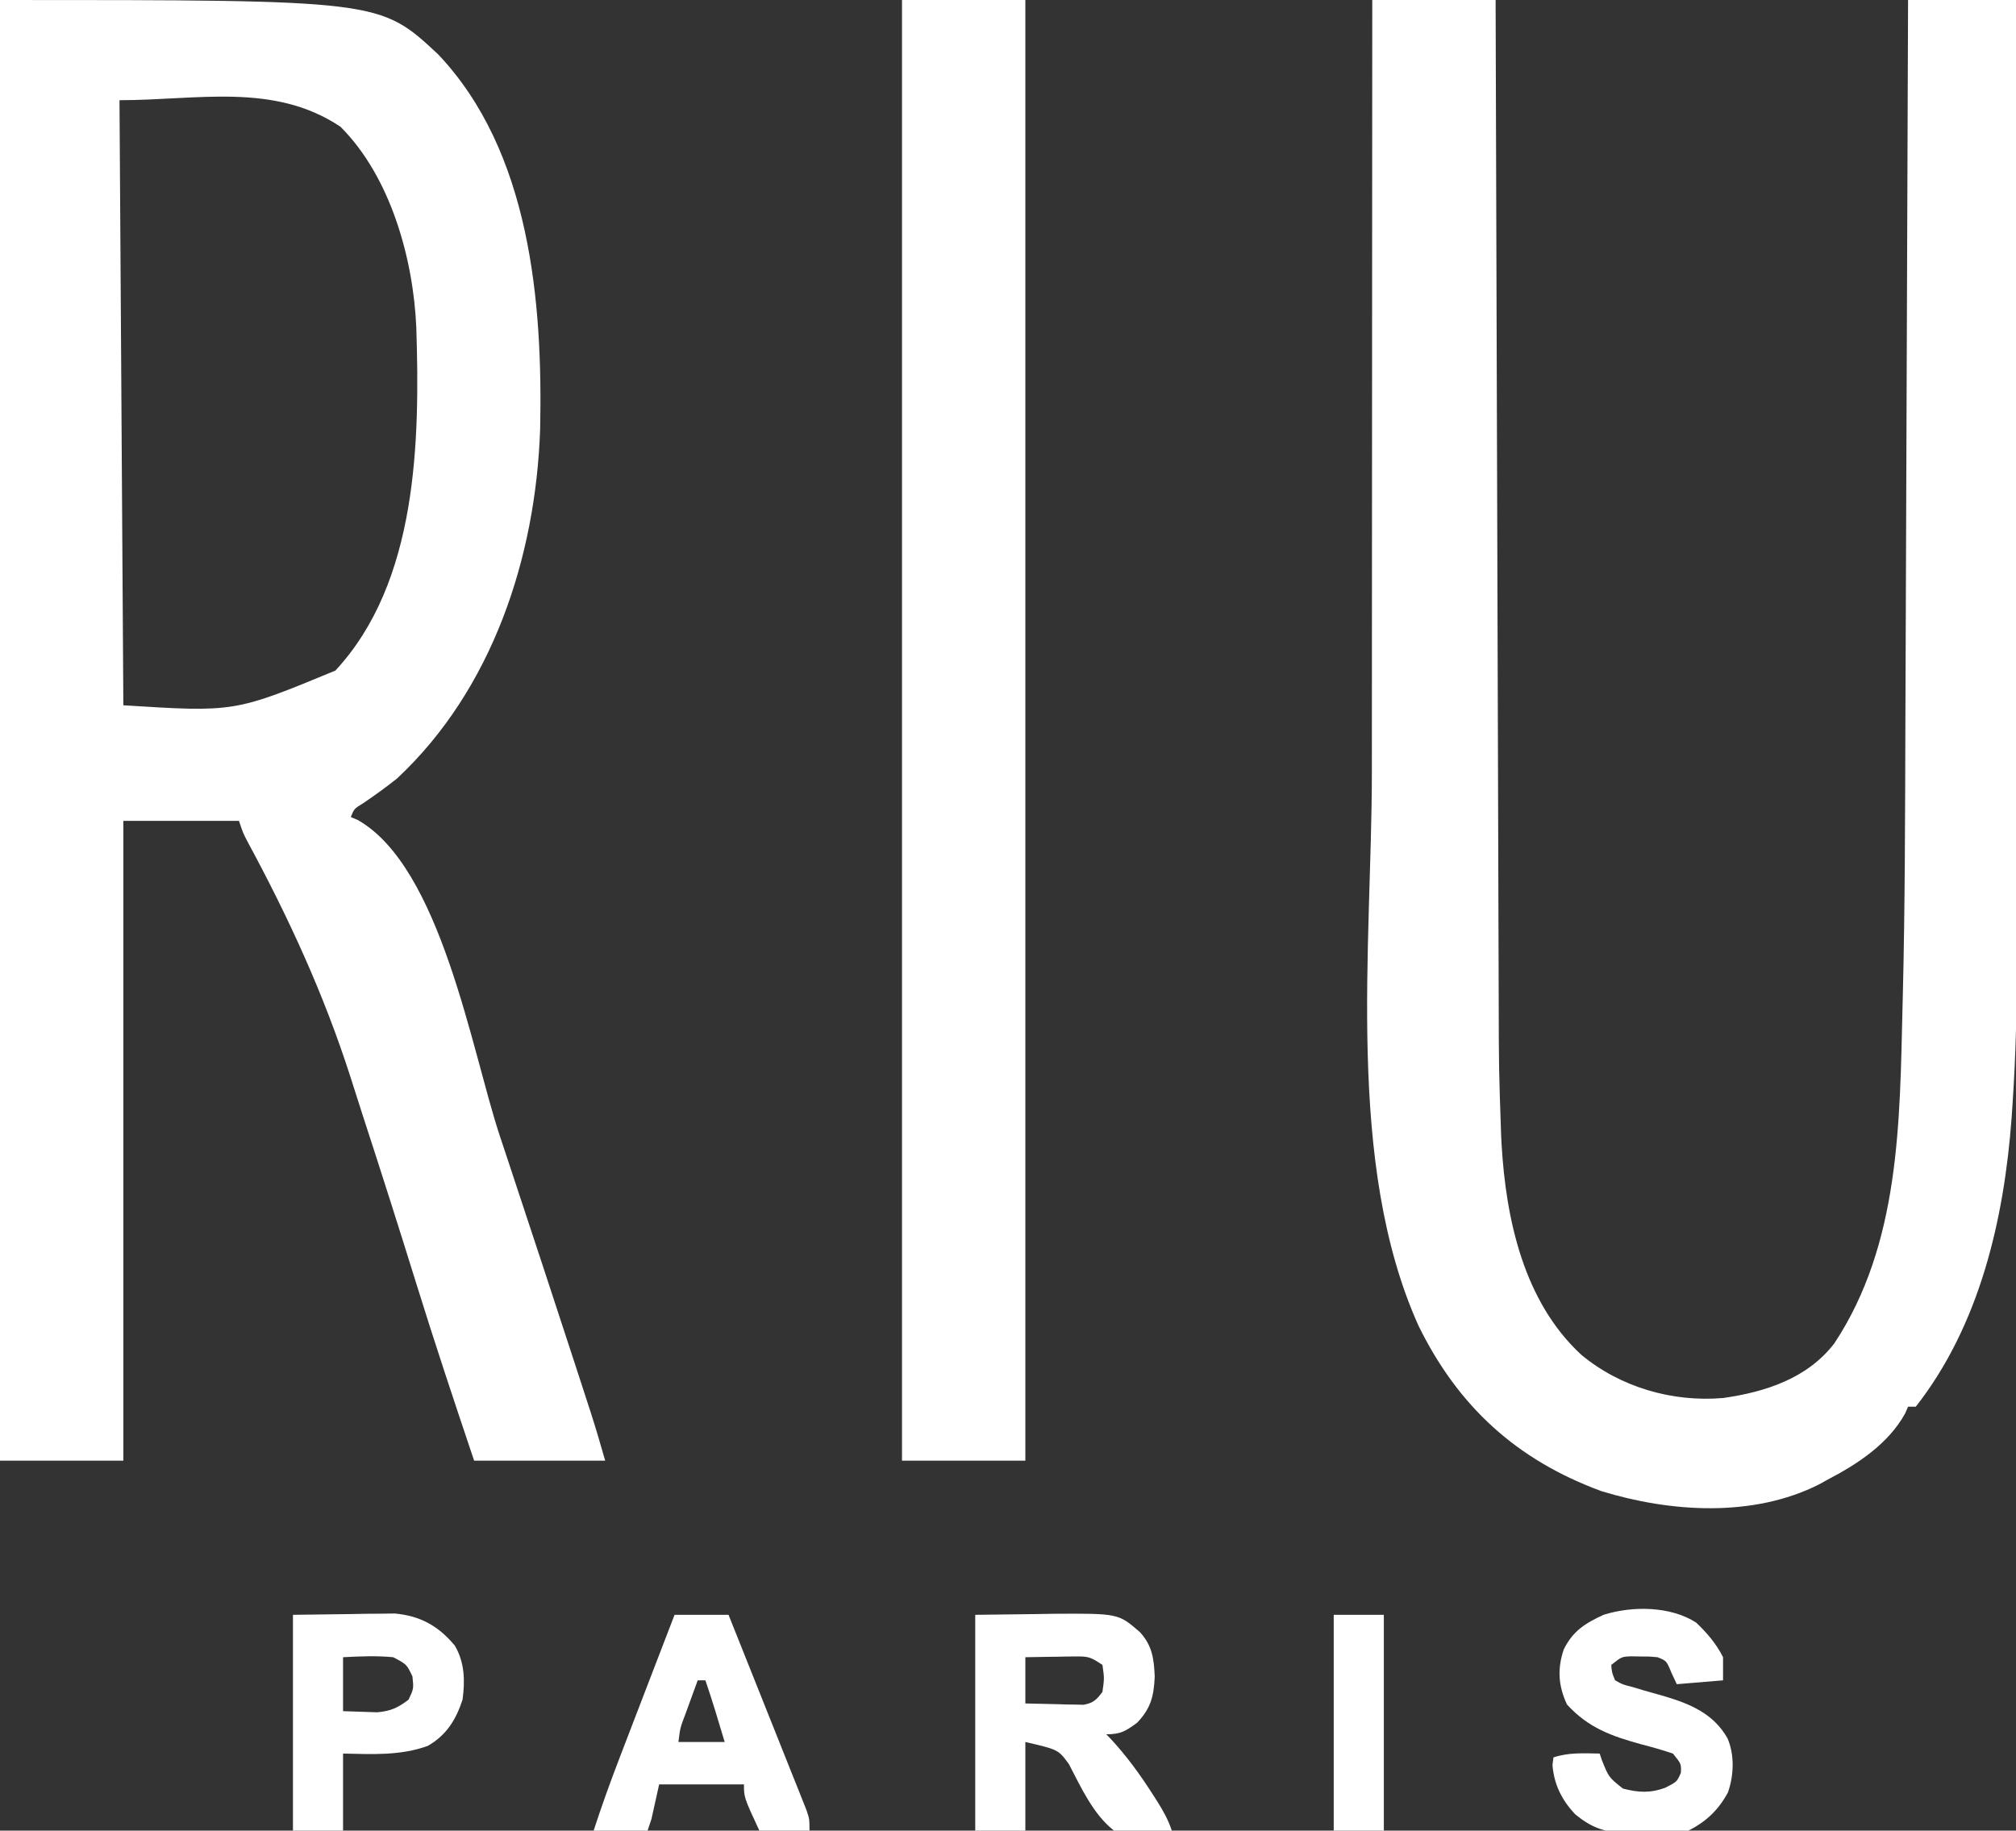 <?xml version="1.0" encoding="UTF-8"?>
<svg version="1.1" xmlns="http://www.w3.org/2000/svg" width="523" height="475">
<rect width="100%" height="100%" fill="#333333" stroke="none"/>
<path d="M0 0 C98.532 0 98.532 0 113.625 14.062 C137.595 39.303 140.827 78.512 140.123 111.438 C138.975 144.661 127.731 178.881 103 202 C100.108 204.29 97.179 206.421 94.117 208.477 C91.892 209.829 91.892 209.829 91 212 C91.581 212.244 92.163 212.487 92.762 212.738 C114.388 224.929 122.329 272.525 129.587 294.494 C130.49 297.227 131.398 299.959 132.305 302.692 C137.978 319.78 143.608 336.881 149.188 354 C149.477 354.889 149.767 355.779 150.066 356.695 C150.873 359.171 151.677 361.648 152.48 364.125 C152.71 364.829 152.939 365.534 153.175 366.259 C154.542 370.488 155.778 374.722 157 379 C145.78 379 134.56 379 123 379 C117.86 363.726 112.774 348.454 108 333.062 C103.49 318.528 98.871 304.032 94.155 289.562 C93.072 286.223 92.007 282.878 90.945 279.531 C84.044 257.984 74.819 237.969 64.056 218.087 C63 216 63 216 62 213 C52.1 213 42.2 213 32 213 C32 267.78 32 322.56 32 379 C21.44 379 10.88 379 0 379 C0 253.93 0 128.86 0 0 Z M31 26 C31.33 77.81 31.66 129.62 32 183 C60.853 184.819 60.853 184.819 87 174 C108.389 151.001 108.936 114.348 108 85 C107.237 67.179 101.331 45.839 88.312 32.875 C71.007 21.338 51.235 26 31 26 Z " fill="#FFFFFF" transform="translate(0,0)"/>
<path d="M0 0 C10.56 0 21.12 0 32 0 C32.01 3.516 32.021 7.032 32.031 10.654 C32.126 42.959 32.226 75.264 32.331 107.57 C32.345 111.811 32.359 116.053 32.372 120.294 C32.375 121.139 32.378 121.983 32.381 122.853 C32.425 136.491 32.465 150.129 32.505 163.767 C32.545 177.78 32.589 191.794 32.637 205.807 C32.666 214.441 32.692 223.075 32.715 231.709 C32.731 237.644 32.751 243.58 32.773 249.516 C32.785 252.931 32.796 256.346 32.803 259.76 C32.837 277.245 32.837 277.245 33.435 294.717 C33.471 295.442 33.507 296.168 33.545 296.915 C34.694 316.466 39.305 337.728 54.207 351.512 C64.386 359.961 77.825 363.861 91 362.746 C101.999 361.189 112.898 357.653 119.875 348.555 C136.908 322.785 136.84 291.203 137.562 261.333 C137.592 260.158 137.592 260.158 137.623 258.958 C138.216 235.205 138.227 211.443 138.303 187.684 C138.323 181.735 138.347 175.786 138.371 169.837 C138.418 158.089 138.462 146.342 138.503 134.594 C138.542 123.213 138.584 111.833 138.628 100.452 C138.632 99.391 138.632 99.391 138.636 98.31 C138.65 94.762 138.663 91.214 138.677 87.666 C138.79 58.444 138.897 29.222 139 0 C148.24 0 157.48 0 167 0 C167.045 34.03 167.081 68.06 167.102 102.091 C167.105 106.124 167.107 110.157 167.11 114.191 C167.11 114.994 167.111 115.796 167.111 116.624 C167.12 129.56 167.136 142.496 167.154 155.432 C167.173 168.742 167.184 182.053 167.188 195.364 C167.191 203.552 167.199 211.741 167.216 219.929 C167.227 225.573 167.23 231.217 167.227 236.86 C167.226 240.098 167.229 243.336 167.238 246.574 C167.277 259.927 166.999 273.197 166.099 286.522 C166.02 287.698 165.941 288.874 165.859 290.085 C163.912 316.347 157.61 343.811 141 365 C140.34 365 139.68 365 139 365 C138.629 365.855 138.629 365.855 138.25 366.727 C133.881 374.673 125.841 379.917 118 384 C117.317 384.379 116.634 384.758 115.93 385.148 C98.758 393.832 77.301 392.393 59.414 386.898 C37.442 378.809 22.283 364.95 12 344 C-6.971 301.882 -0.152 245.669 -0.104 200.72 C-0.096 193.744 -0.095 186.768 -0.094 179.792 C-0.092 167.359 -0.085 154.926 -0.075 142.493 C-0.066 130.44 -0.059 118.388 -0.055 106.335 C-0.055 105.588 -0.054 104.841 -0.054 104.071 C-0.053 100.321 -0.052 96.57 -0.05 92.82 C-0.04 61.88 -0.022 30.94 0 0 Z " fill="#FFFFFF" transform="translate(356,0)"/>
<path d="M0 0 C10.56 0 21.12 0 32 0 C32 125.07 32 250.14 32 379 C21.44 379 10.88 379 0 379 C0 253.93 0 128.86 0 0 Z " fill="#FFFFFF" transform="translate(234,0)"/>
<path d="M0 0 C7.642 -0.093 7.642 -0.093 15.438 -0.188 C17.026 -0.215 18.615 -0.242 20.252 -0.27 C37.097 -0.369 37.097 -0.369 42.689 4.458 C45.915 7.933 46.378 11.422 46.562 16.062 C46.335 21.113 45.577 24.23 42 28 C39.011 30.187 37.721 31 34 31 C34.401 31.415 34.802 31.83 35.215 32.258 C39.271 36.654 42.652 41.292 45.875 46.312 C46.268 46.923 46.661 47.534 47.066 48.163 C48.704 50.757 50.026 53.077 51 56 C45.984 56.843 40.911 57.622 36 56 C30.578 51.744 27.42 44.723 24.293 38.727 C21.546 34.978 21.546 34.978 13 33 C13 40.59 13 48.18 13 56 C8.71 56 4.42 56 0 56 C0 37.52 0 19.04 0 0 Z M13 11 C13 14.96 13 18.92 13 23 C15.771 23.081 18.54 23.14 21.312 23.188 C22.491 23.225 22.491 23.225 23.693 23.264 C24.451 23.273 25.208 23.283 25.988 23.293 C26.685 23.309 27.381 23.324 28.099 23.341 C30.622 22.889 31.48 22.036 33 20 C33.5 16.458 33.5 16.458 33 13 C29.953 10.969 29.399 10.753 25.988 10.805 C25.231 10.811 24.474 10.818 23.693 10.824 C22.908 10.841 22.122 10.858 21.312 10.875 C20.515 10.884 19.718 10.893 18.896 10.902 C16.931 10.926 14.965 10.962 13 11 Z " fill="#FFFFFF" transform="translate(253,419)"/>
<path d="M0 0 C2.837 2.682 5.25 5.499 7 9 C7 10.98 7 12.96 7 15 C3.04 15.33 -0.92 15.66 -5 16 C-5.454 15.031 -5.907 14.061 -6.375 13.062 C-7.658 9.929 -7.658 9.929 -10 9 C-12.11 8.803 -12.11 8.803 -14.438 8.812 C-15.22 8.798 -16.002 8.784 -16.809 8.77 C-19.292 8.859 -19.292 8.859 -22 11 C-21.844 12.967 -21.844 12.967 -21 15 C-19.032 16.104 -19.032 16.104 -16.555 16.711 C-15.642 16.987 -14.729 17.263 -13.789 17.547 C-11.87 18.092 -9.951 18.637 -8.031 19.18 C-1.313 21.212 4.552 23.7 8.163 30.043 C10.015 34.374 9.819 39.657 8.277 44.066 C5.853 48.61 2.577 51.711 -2 54 C-5.701 54.349 -9.41 54.371 -13.125 54.438 C-14.146 54.483 -15.167 54.529 -16.219 54.576 C-22.643 54.671 -26.45 53.843 -31.423 49.694 C-34.866 45.995 -36.831 42.028 -37.25 37 C-37.126 36.01 -37.126 36.01 -37 35 C-33.019 33.673 -29.15 33.931 -25 34 C-24.816 34.554 -24.631 35.109 -24.441 35.68 C-22.649 40.16 -22.649 40.16 -18.977 43.082 C-15.024 44.127 -11.864 44.301 -8 42.875 C-4.957 41.321 -4.957 41.321 -3.938 39 C-3.834 36.677 -3.834 36.677 -6 34 C-8.715 33.095 -11.359 32.329 -14.125 31.625 C-21.924 29.475 -27.949 27.356 -33.5 21.25 C-35.732 16.414 -36.027 12.099 -34.34 7.008 C-31.943 2.173 -28.827 0.241 -24 -2 C-16.569 -4.342 -6.698 -4.296 0 0 Z " fill="#FFFFFF" transform="translate(440,421)"/>
<path d="M0 0 C4.62 0 9.24 0 14 0 C16.744 6.856 19.483 13.714 22.214 20.576 C23.483 23.761 24.753 26.946 26.028 30.13 C27.493 33.789 28.95 37.451 30.406 41.113 C31.095 42.829 31.095 42.829 31.798 44.579 C32.219 45.64 32.639 46.701 33.072 47.794 C33.445 48.729 33.818 49.664 34.203 50.627 C35 53 35 53 35 56 C30.71 56 26.42 56 22 56 C18 47.375 18 47.375 18 44 C10.74 44 3.48 44 -4 44 C-4.66 46.97 -5.32 49.94 -6 53 C-6.33 53.99 -6.66 54.98 -7 56 C-11.62 56 -16.24 56 -21 56 C-18.97 49.786 -16.785 43.663 -14.438 37.562 C-14.101 36.684 -13.765 35.805 -13.418 34.9 C-12.281 31.932 -11.141 28.966 -10 26 C-9.085 23.617 -8.169 21.234 -7.254 18.852 C-4.839 12.567 -2.42 6.283 0 0 Z M6 17 C5.163 19.29 4.33 21.582 3.5 23.875 C3.262 24.526 3.023 25.177 2.777 25.848 C1.451 29.335 1.451 29.335 1 33 C4.96 33 8.92 33 13 33 C11.406 27.639 9.811 22.293 8 17 C7.34 17 6.68 17 6 17 Z " fill="#FFFFFF" transform="translate(175,419)"/>
<path d="M0 0 C4.806 -0.062 9.611 -0.124 14.562 -0.188 C16.816 -0.228 16.816 -0.228 19.115 -0.27 C20.917 -0.282 20.917 -0.282 22.754 -0.293 C23.974 -0.309 25.194 -0.324 26.451 -0.341 C33.052 0.293 37.707 2.848 42 8 C44.548 12.368 44.665 17.077 44 22 C42.301 27.216 39.827 31.211 35 34 C27.866 36.602 20.487 36.158 13 36 C13 42.6 13 49.2 13 56 C8.71 56 4.42 56 0 56 C0 37.52 0 19.04 0 0 Z M13 11 C13 15.62 13 20.24 13 25 C15.815 25.093 15.815 25.093 18.688 25.188 C20.271 25.24 20.271 25.24 21.887 25.293 C25.408 24.962 27.209 24.14 30 22 C31.336 19.154 31.336 19.154 31 16 C29.514 12.84 29.514 12.84 26 11 C21.577 10.578 17.462 10.775 13 11 Z " fill="#FFFFFF" transform="translate(76,419)"/>
<path d="M0 0 C4.29 0 8.58 0 13 0 C13 18.48 13 36.96 13 56 C8.71 56 4.42 56 0 56 C0 37.52 0 19.04 0 0 Z " fill="#FFFFFF" transform="translate(346,419)"/>
</svg>
